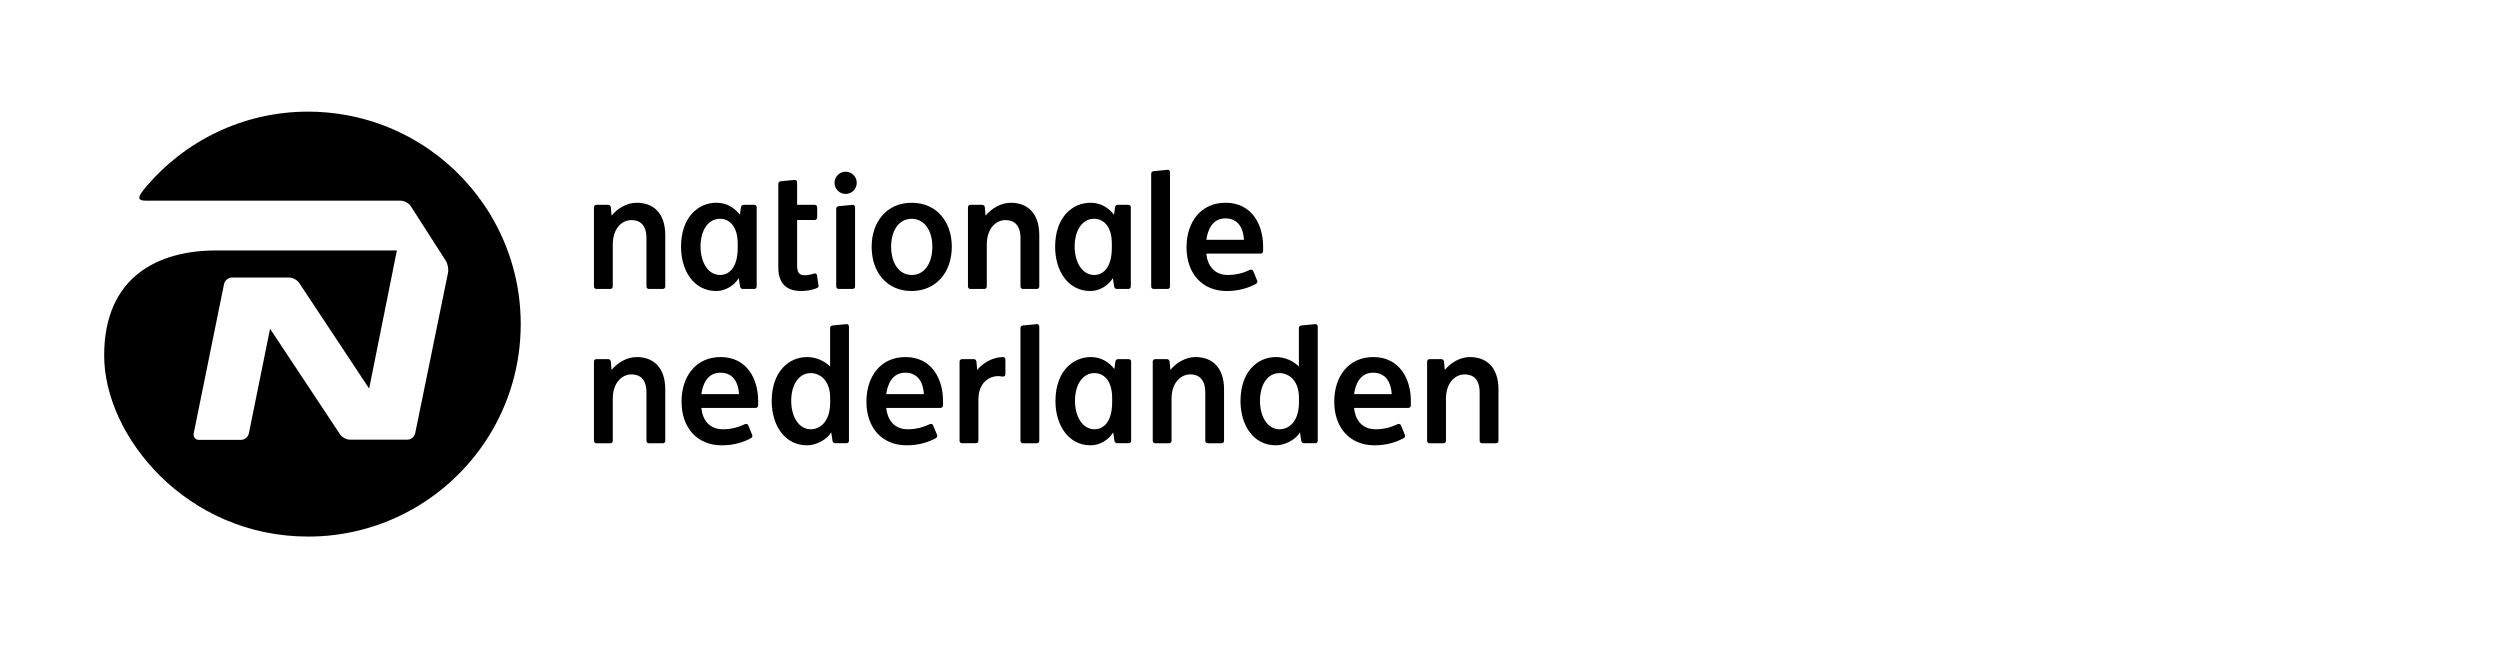 <svg width="192" height="50" viewBox="0 0 192 50" fill="none" xmlns="http://www.w3.org/2000/svg">
<path fill-rule="evenodd" clip-rule="evenodd" d="M11.219 15.413C10.493 15.413 10.577 15.112 11.167 14.409C14.16 10.841 18.652 8.573 23.673 8.573C24.633 8.573 25.575 8.661 26.489 8.82C31.239 9.647 35.285 12.525 37.677 16.512C39.145 18.96 39.992 21.828 39.992 24.892C39.992 31.22 36.387 36.701 31.123 39.408C28.888 40.557 26.359 41.209 23.673 41.209C14.303 41.209 8 33.487 8 27.303C8 21.221 12.183 19.236 16.583 19.236H18.025H30.48L28.351 29.843L22.984 21.739C22.835 21.504 22.483 21.313 22.203 21.313H18.025H17.819C17.539 21.313 17.263 21.537 17.207 21.811L17.084 22.415L14.876 33.284C14.823 33.559 15.005 33.783 15.284 33.783H17.987H18.503C18.781 33.783 19.057 33.559 19.113 33.285L20.352 27.171L20.741 25.248L26.105 33.343C26.255 33.579 26.608 33.769 26.888 33.769H31.276C31.553 33.769 31.828 33.547 31.887 33.271L32.785 28.885L34.408 20.944C34.464 20.671 34.384 20.255 34.233 20.019L31.553 15.843C31.404 15.607 31.049 15.413 30.771 15.413H18.092H11.219ZM77.03 27.422C77.131 27.422 77.215 27.504 77.215 27.607V28.746C77.215 28.862 77.114 28.94 76.961 28.92C76.935 28.917 76.908 28.913 76.88 28.908C76.82 28.897 76.752 28.886 76.671 28.886C75.942 28.886 75.143 29.4 75.141 30.702V33.858C75.141 33.959 75.057 34.04 74.954 34.04H73.878C73.777 34.04 73.694 33.959 73.694 33.858V27.766C73.694 27.664 73.777 27.582 73.878 27.582H74.799C74.895 27.58 74.979 27.672 74.99 27.766L75.047 28.412C75.474 27.886 76.242 27.422 77.03 27.422ZM98.282 32.97C98.827 32.97 99.762 32.56 99.762 30.876V30.576C99.762 29.142 98.919 28.654 98.259 28.654C97.382 28.654 96.767 29.5 96.767 30.786C96.767 31.931 97.298 32.97 98.282 32.97ZM99.945 24.996L101.018 24.892C101.119 24.875 101.202 24.975 101.202 25.076V33.858C101.202 33.959 101.119 34.04 101.018 34.04H100.133C100.038 34.04 99.954 33.95 99.939 33.858L99.841 33.207C99.521 33.738 98.726 34.2 97.977 34.2C96.267 34.2 95.27 32.663 95.27 30.798C95.27 28.542 96.587 27.422 97.985 27.422C98.695 27.422 99.331 27.727 99.755 28.147V25.184C99.755 25.084 99.838 25.01 99.945 24.996ZM107.801 33.65C107.23 33.963 106.493 34.2 105.557 34.2C103.679 34.2 102.47 32.863 102.47 30.848C102.47 28.882 103.587 27.422 105.466 27.422C107.542 27.423 108.353 29.178 108.353 30.767C108.353 30.813 108.353 30.854 108.353 30.894C108.354 30.971 108.355 31.044 108.353 31.144C108.349 31.247 108.269 31.327 108.167 31.327H103.99C104.074 32.199 104.57 32.968 105.638 32.968C106.285 32.968 106.822 32.822 107.351 32.57C107.445 32.527 107.554 32.574 107.595 32.668L107.898 33.406C107.938 33.502 107.89 33.6 107.801 33.65ZM105.454 28.623C104.446 28.623 104.094 29.522 103.993 30.268H106.885C106.837 29.447 106.483 28.623 105.454 28.623ZM62.279 32.97C62.823 32.97 63.758 32.56 63.758 30.876V30.576C63.758 29.142 62.915 28.654 62.257 28.654C61.381 28.654 60.765 29.5 60.765 30.786C60.765 31.931 61.295 32.97 62.279 32.97ZM63.941 24.996L65.014 24.892C65.117 24.875 65.199 24.975 65.199 25.076V33.858C65.199 33.959 65.117 34.04 65.014 34.04H64.129C64.033 34.04 63.95 33.95 63.937 33.858L63.839 33.207C63.517 33.738 62.723 34.2 61.973 34.2C60.265 34.2 59.267 32.663 59.267 30.798C59.267 28.542 60.585 27.422 61.982 27.422C62.691 27.422 63.329 27.727 63.753 28.147V25.184C63.753 25.084 63.835 25.01 63.941 24.996ZM71.873 33.65C71.302 33.963 70.565 34.2 69.629 34.2C67.75 34.2 66.541 32.863 66.541 30.848C66.541 28.882 67.659 27.422 69.538 27.422C71.615 27.423 72.423 29.178 72.423 30.767C72.423 30.813 72.424 30.854 72.424 30.894C72.426 30.971 72.427 31.044 72.423 31.144C72.419 31.247 72.341 31.327 72.239 31.327H68.061C68.146 32.199 68.642 32.968 69.71 32.968C70.357 32.968 70.891 32.822 71.425 32.57C71.515 32.527 71.626 32.574 71.665 32.668L71.97 33.406C72.01 33.502 71.961 33.6 71.873 33.65ZM69.525 28.623C68.517 28.623 68.165 29.522 68.062 30.268H70.955C70.909 29.447 70.555 28.623 69.525 28.623ZM57.673 33.65C57.103 33.963 56.365 34.2 55.429 34.2C53.553 34.2 52.343 32.863 52.343 30.848C52.343 28.882 53.461 27.422 55.339 27.422C57.415 27.423 58.225 29.178 58.225 30.767C58.225 30.813 58.225 30.854 58.226 30.894C58.227 30.971 58.228 31.044 58.225 31.144C58.221 31.247 58.141 31.327 58.039 31.327H53.863C53.947 32.199 54.442 32.968 55.51 32.968C56.157 32.968 56.694 32.822 57.225 32.57C57.317 32.527 57.427 32.574 57.467 32.668L57.771 33.406C57.811 33.502 57.762 33.6 57.673 33.65ZM55.326 28.623C54.318 28.623 53.967 29.522 53.865 30.268H56.758C56.71 29.447 56.355 28.623 55.326 28.623ZM78.371 25.184C78.371 25.084 78.453 25.01 78.561 24.996L79.635 24.892C79.735 24.876 79.818 24.975 79.818 25.078V33.858C79.818 33.959 79.735 34.042 79.635 34.042H78.558C78.454 34.042 78.371 33.959 78.371 33.858V25.184ZM89.975 33.858C89.975 33.959 89.894 34.042 89.791 34.042H88.714C88.613 34.042 88.531 33.959 88.531 33.858V27.766C88.531 27.664 88.613 27.582 88.714 27.582H89.637C89.73 27.58 89.815 27.671 89.825 27.766L89.883 28.414C90.31 27.886 91.03 27.422 91.818 27.422C93.043 27.422 94.007 28.159 94.007 29.919V33.858C94.007 33.959 93.926 34.042 93.825 34.042H92.747C92.645 34.042 92.565 33.959 92.565 33.858V30.128C92.561 29.066 92.005 28.754 91.419 28.754C90.669 28.754 89.975 29.403 89.975 30.627V33.858ZM111.05 33.858C111.05 33.959 110.969 34.042 110.866 34.042H109.789C109.686 34.042 109.603 33.959 109.603 33.858V27.766C109.603 27.664 109.686 27.582 109.789 27.582H110.71C110.805 27.58 110.889 27.671 110.899 27.766L110.959 28.414C111.386 27.886 112.105 27.422 112.891 27.422C114.118 27.422 115.083 28.159 115.083 29.919V33.858C115.083 33.959 114.999 34.042 114.898 34.042H113.821C113.721 34.042 113.637 33.959 113.637 33.858V30.128C113.634 29.066 113.081 28.754 112.493 28.754C111.743 28.754 111.05 29.403 111.05 30.627V33.858ZM96.455 21.799C95.885 22.111 95.146 22.35 94.211 22.35C92.335 22.35 91.125 21.014 91.125 18.996C91.125 17.031 92.243 15.571 94.121 15.571C96.198 15.572 97.007 17.326 97.007 18.918C97.007 18.963 97.008 19.004 97.008 19.043C97.01 19.12 97.011 19.194 97.007 19.294C97.003 19.395 96.925 19.479 96.822 19.479H92.643C92.729 20.348 93.225 21.118 94.293 21.118C94.939 21.118 95.477 20.972 96.007 20.72C96.101 20.676 96.21 20.724 96.249 20.818L96.553 21.556C96.594 21.651 96.545 21.75 96.455 21.799ZM94.109 16.772C93.101 16.772 92.749 17.672 92.646 18.419H95.539C95.493 17.598 95.139 16.772 94.109 16.772ZM62.465 21.026C62.629 20.964 62.718 21.002 62.743 21.138L62.863 21.942C62.875 22.052 62.821 22.083 62.754 22.115C62.379 22.288 61.902 22.35 61.526 22.35C60.242 22.35 59.773 21.59 59.773 20.542V14.108C59.773 14.007 59.855 13.934 59.961 13.919L61.033 13.816C61.137 13.8 61.218 13.899 61.218 14.003V15.73H62.574C62.675 15.73 62.759 15.814 62.759 15.916V16.71C62.759 16.811 62.675 16.895 62.574 16.895H61.218V20.391C61.225 20.987 61.41 21.14 61.838 21.14C62.038 21.14 62.371 21.062 62.465 21.026ZM64.945 13.187C65.417 13.187 65.798 13.57 65.798 14.042C65.798 14.512 65.417 14.895 64.945 14.895C64.474 14.895 64.093 14.512 64.093 14.042C64.093 13.57 64.474 13.187 64.945 13.187ZM88.411 13.334C88.411 13.232 88.491 13.16 88.599 13.147L89.671 13.042C89.774 13.026 89.857 13.124 89.857 13.227V22.007C89.857 22.108 89.774 22.191 89.671 22.191H88.595C88.493 22.191 88.411 22.108 88.411 22.007V13.334ZM64.222 16.023C64.222 15.923 64.305 15.847 64.41 15.835L65.483 15.731C65.586 15.715 65.669 15.814 65.669 15.915V22.007C65.669 22.108 65.586 22.191 65.483 22.191H64.407C64.306 22.191 64.222 22.108 64.222 22.007V16.023ZM81.034 18.948C81.034 16.691 82.353 15.571 83.749 15.571C84.565 15.571 85.147 15.972 85.558 16.491L85.635 15.916C85.65 15.824 85.734 15.731 85.83 15.731H86.662C86.763 15.731 86.846 15.814 86.846 15.916V22.006C86.846 22.108 86.763 22.191 86.662 22.191H85.758C85.665 22.191 85.579 22.098 85.566 22.006L85.47 21.359C85.147 21.886 84.49 22.35 83.739 22.35C82.031 22.35 81.034 20.812 81.034 18.948ZM85.389 18.724C85.389 17.294 84.683 16.802 84.023 16.802C83.146 16.802 82.533 17.651 82.533 18.936C82.533 20.08 83.07 21.119 84.046 21.119C84.593 21.119 85.389 20.71 85.389 19.026V18.724ZM81.059 30.798C81.059 28.542 82.378 27.422 83.774 27.422C84.59 27.422 85.173 27.824 85.585 28.34L85.662 27.766C85.675 27.674 85.759 27.582 85.855 27.582H86.686C86.789 27.582 86.871 27.664 86.871 27.766V33.858C86.871 33.959 86.789 34.04 86.686 34.04H85.783C85.691 34.04 85.605 33.948 85.591 33.858L85.494 33.207C85.173 33.738 84.517 34.2 83.766 34.2C82.057 34.2 81.059 32.663 81.059 30.798ZM85.414 30.576C85.414 29.142 84.709 28.654 84.049 28.654C83.173 28.654 82.558 29.502 82.558 30.786C82.558 31.931 83.097 32.97 84.071 32.97C84.618 32.97 85.414 32.56 85.414 30.876V30.576ZM52.303 18.948C52.303 16.691 53.621 15.571 55.017 15.571C55.833 15.571 56.415 15.972 56.827 16.491L56.903 15.916C56.918 15.824 57.002 15.731 57.098 15.731H57.93C58.033 15.731 58.114 15.814 58.114 15.916V22.006C58.114 22.108 58.033 22.191 57.93 22.191H57.027C56.933 22.191 56.849 22.098 56.834 22.006L56.738 21.359C56.415 21.886 55.758 22.35 55.007 22.35C53.299 22.35 52.303 20.812 52.303 18.948ZM56.657 18.724C56.657 17.294 55.953 16.802 55.291 16.802C54.415 16.802 53.801 17.651 53.801 18.936C53.801 20.08 54.339 21.119 55.314 21.119C55.861 21.119 56.657 20.71 56.657 19.026V18.724ZM75.786 22.006C75.786 22.108 75.702 22.191 75.599 22.191H74.525C74.422 22.191 74.339 22.108 74.339 22.006V15.916C74.339 15.814 74.422 15.73 74.525 15.73H75.446C75.541 15.73 75.625 15.822 75.635 15.916L75.693 16.562C76.119 16.036 76.838 15.572 77.629 15.572C78.853 15.572 79.817 16.31 79.817 18.07V22.006C79.817 22.108 79.734 22.191 79.634 22.191H78.557C78.454 22.191 78.373 22.108 78.373 22.006V18.278C78.37 17.216 77.815 16.903 77.23 16.903C76.478 16.903 75.786 17.552 75.786 18.779V22.006ZM47.061 33.858C47.061 33.959 46.978 34.042 46.875 34.042H45.799C45.697 34.042 45.615 33.959 45.615 33.858V27.766C45.615 27.664 45.697 27.582 45.799 27.582H46.721C46.815 27.58 46.899 27.671 46.91 27.766L46.969 28.414C47.395 27.886 48.113 27.422 48.903 27.422C50.127 27.422 51.093 28.159 51.093 29.919V33.858C51.093 33.959 51.01 34.042 50.909 34.042H49.833C49.73 34.042 49.647 33.959 49.647 33.858V30.128C49.645 29.066 49.091 28.754 48.505 28.754C47.754 28.754 47.061 29.403 47.061 30.627V33.858ZM47.061 22.006C47.061 22.108 46.978 22.191 46.875 22.191H45.799C45.697 22.191 45.615 22.108 45.615 22.006V15.916C45.615 15.814 45.697 15.73 45.799 15.73H46.721C46.815 15.73 46.899 15.822 46.91 15.916L46.969 16.562C47.395 16.036 48.113 15.572 48.903 15.572C50.127 15.572 51.093 16.31 51.093 18.07V22.006C51.093 22.108 51.01 22.191 50.909 22.191H49.833C49.73 22.191 49.647 22.108 49.647 22.006V18.278C49.645 17.216 49.091 16.903 48.505 16.903C47.754 16.903 47.061 17.552 47.061 18.779V22.006ZM70.017 16.802C70.971 16.81 71.605 17.675 71.605 18.948C71.605 20.226 70.991 21.115 70.039 21.119C68.957 21.115 68.441 20.092 68.438 18.948C68.441 17.702 69.029 16.81 70.017 16.802ZM70.017 15.572C68.098 15.572 66.942 17.047 66.942 18.948C66.942 20.943 68.143 22.35 70.005 22.35C71.858 22.35 73.099 20.95 73.099 18.948C73.099 17.039 71.947 15.572 70.017 15.572Z" fill="black"/>
</svg>
